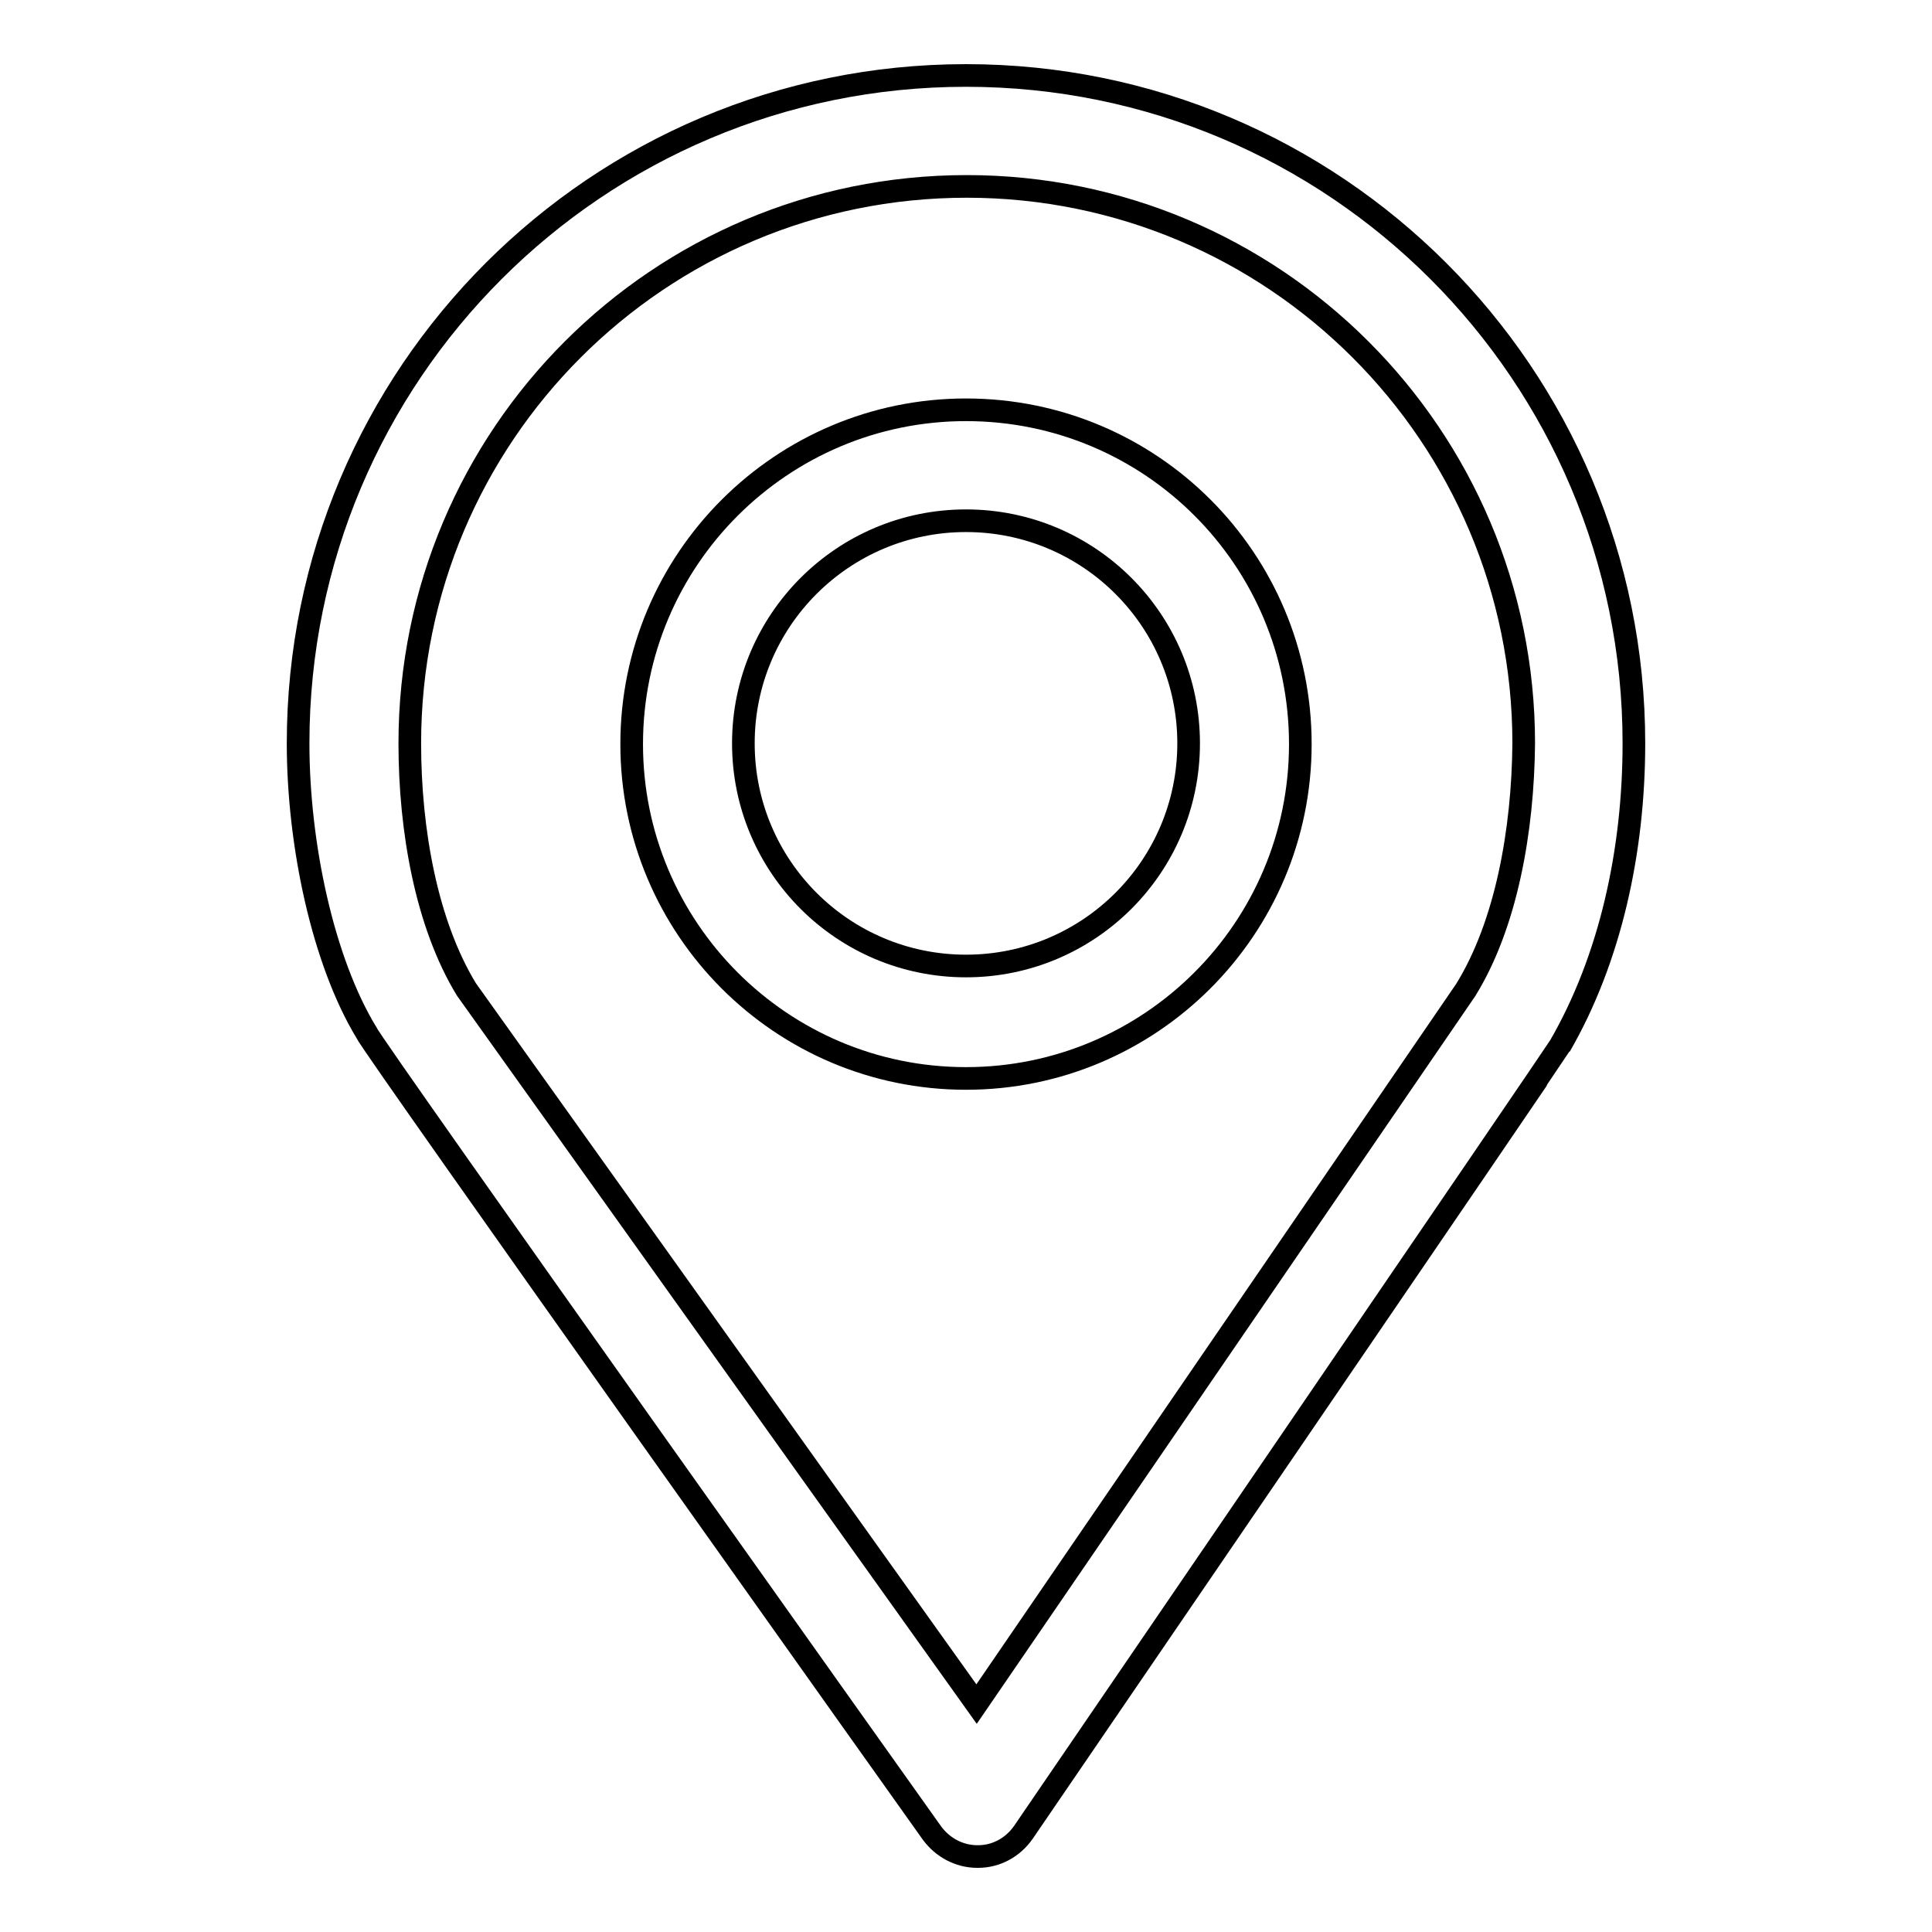 <?xml version="1.0" encoding="utf-8"?>
<!-- Svg Vector Icons : http://www.onlinewebfonts.com/icon -->
<!DOCTYPE svg PUBLIC "-//W3C//DTD SVG 1.1//EN" "http://www.w3.org/Graphics/SVG/1.1/DTD/svg11.dtd">
<svg version="1.1" xmlns="http://www.w3.org/2000/svg" xmlns:xlink="http://www.w3.org/1999/xlink" x="0px" y="0px" viewBox="0 0 256 256" enable-background="new 0 0 256 256" xml:space="preserve">
<g><g><path stroke-width="3" fill-opacity="0" stroke="#000000"  d="M128,10c-48.9,0-88.5,39.6-88.5,88.5c0,13.4,3.3,28.9,9.1,38.4c0.2,1,74.9,106,74.9,106c1.4,1.9,3.6,3.1,6,3.1c0,0,0,0,0.1,0c2.4,0,4.6-1.2,6-3.2c0,0,71-103.9,71.1-104.2c6.7-11.6,9.8-25.9,9.8-40.1C216.5,49.6,176.9,10,128,10z M194.2,131.2l-64.8,94.6l-67.6-94.7c-5.3-8.7-7.5-21.1-7.5-32.6c0-40.8,33-73.8,73.8-73.8c40.7,0,73.8,33,73.8,73.8C201.8,110,199.6,122.5,194.2,131.2z"/><path stroke-width="3" fill-opacity="0" stroke="#000000"  d="M128,54.3c-24.4,0-44.3,19.8-44.3,44.3c0,24.4,19.8,44.3,44.3,44.3c24.4,0,44.3-19.8,44.3-44.3C172.3,74.1,152.5,54.3,128,54.3z M128,128c-16.3,0-29.5-13.2-29.5-29.5C98.5,82.2,111.7,69,128,69c16.3,0,29.5,13.2,29.5,29.5C157.5,114.8,144.3,128,128,128z"/></g></g>
</svg>